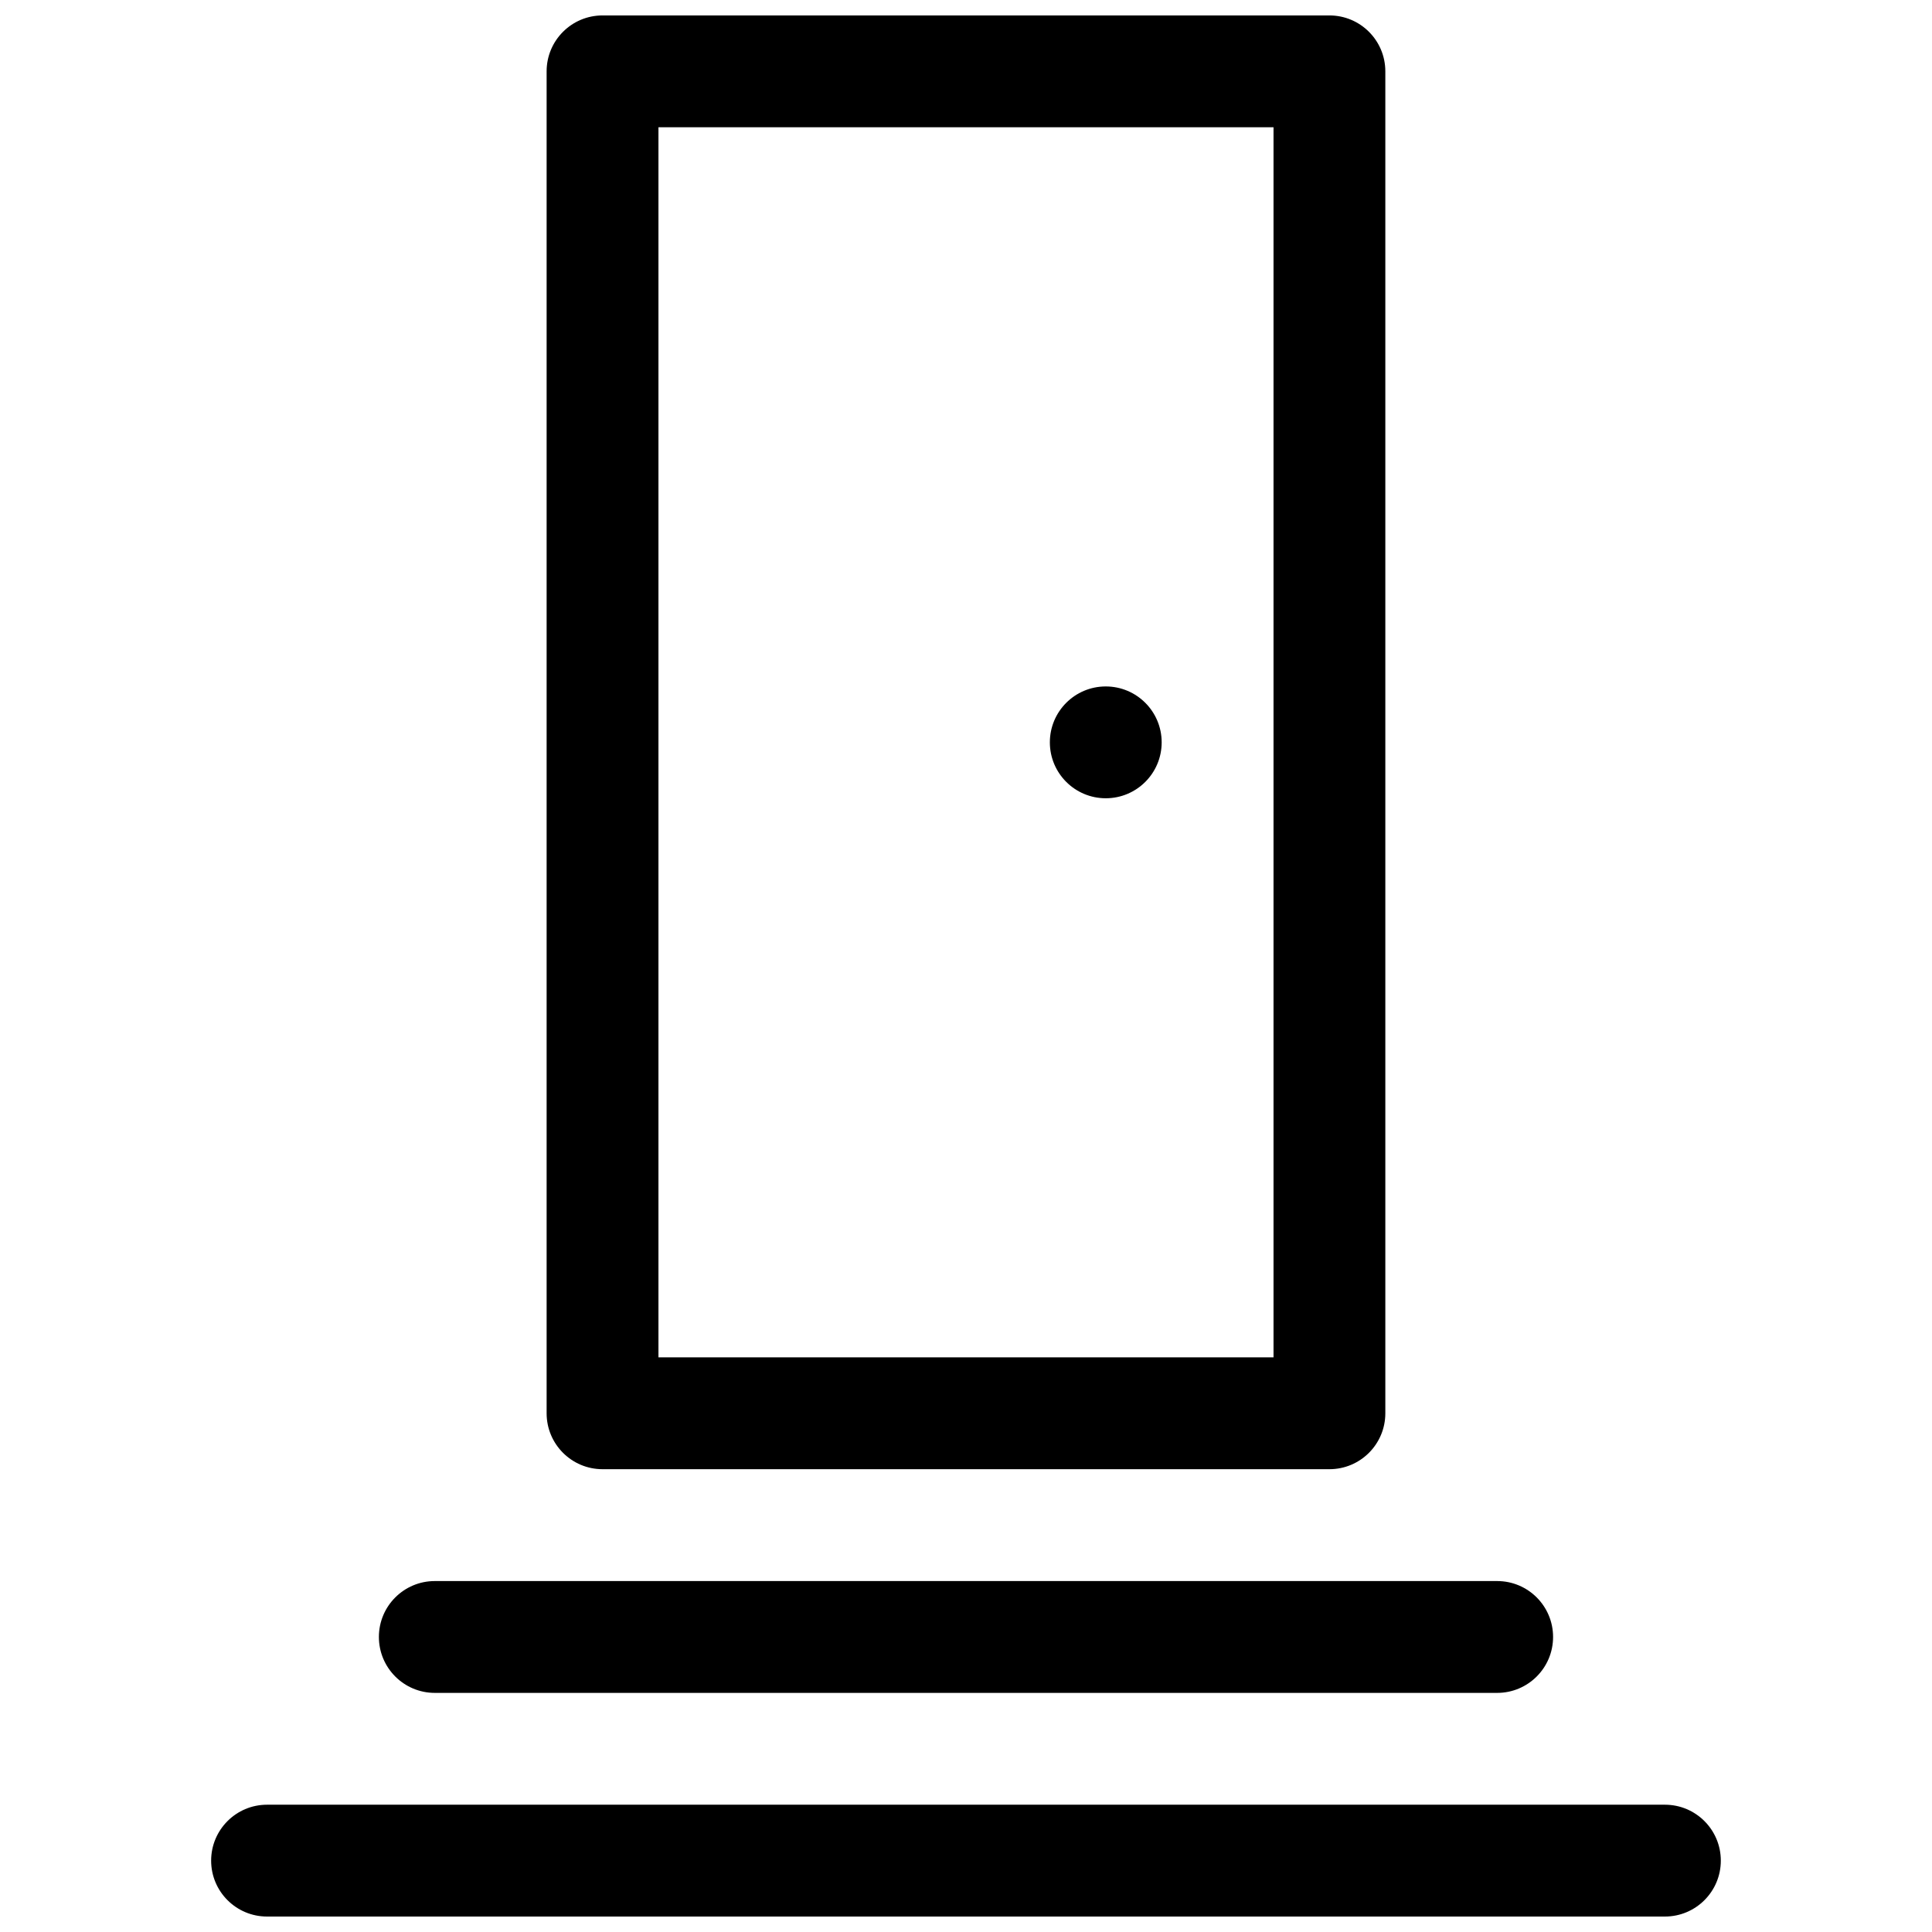 <?xml version="1.0" encoding="UTF-8"?>
<!-- Uploaded to: SVG Repo, www.svgrepo.com, Generator: SVG Repo Mixer Tools -->
<svg width="800px" height="800px" version="1.1" viewBox="144 144 512 512" xmlns="http://www.w3.org/2000/svg">
 <defs>
  <clipPath id="a">
   <path d="m199 148.09h402v503.81h-402z"/>
  </clipPath>
 </defs>
 <g clip-path="url(#a)">
  <path d="m303.68 148.09h192.63c8.184 0 14.816 6.633 14.816 14.816v355.63c0 8.184-6.633 14.816-14.816 14.816h-192.63c-8.184 0-14.82-6.633-14.82-14.816v-355.63c0-8.184 6.637-14.816 14.82-14.816zm14.816 29.637v325.99h163v-325.99zm222.27 385.27c8.184 0 14.816 6.633 14.816 14.816s-6.633 14.82-14.816 14.82h-281.54c-8.184 0-14.816-6.637-14.816-14.82s6.633-14.816 14.816-14.816zm44.453 59.27c8.184 0 14.816 6.637 14.816 14.82 0 8.184-6.633 14.816-14.816 14.816h-370.45c-8.184 0-14.816-6.633-14.816-14.816 0-8.184 6.633-14.82 14.816-14.82zm-148.18-266.72c-8.184 0-14.816-6.633-14.816-14.816 0-8.184 6.633-14.816 14.816-14.816 8.184 0 14.816 6.633 14.816 14.816 0 8.184-6.633 14.816-14.816 14.816z"/>
 </g>
</svg>